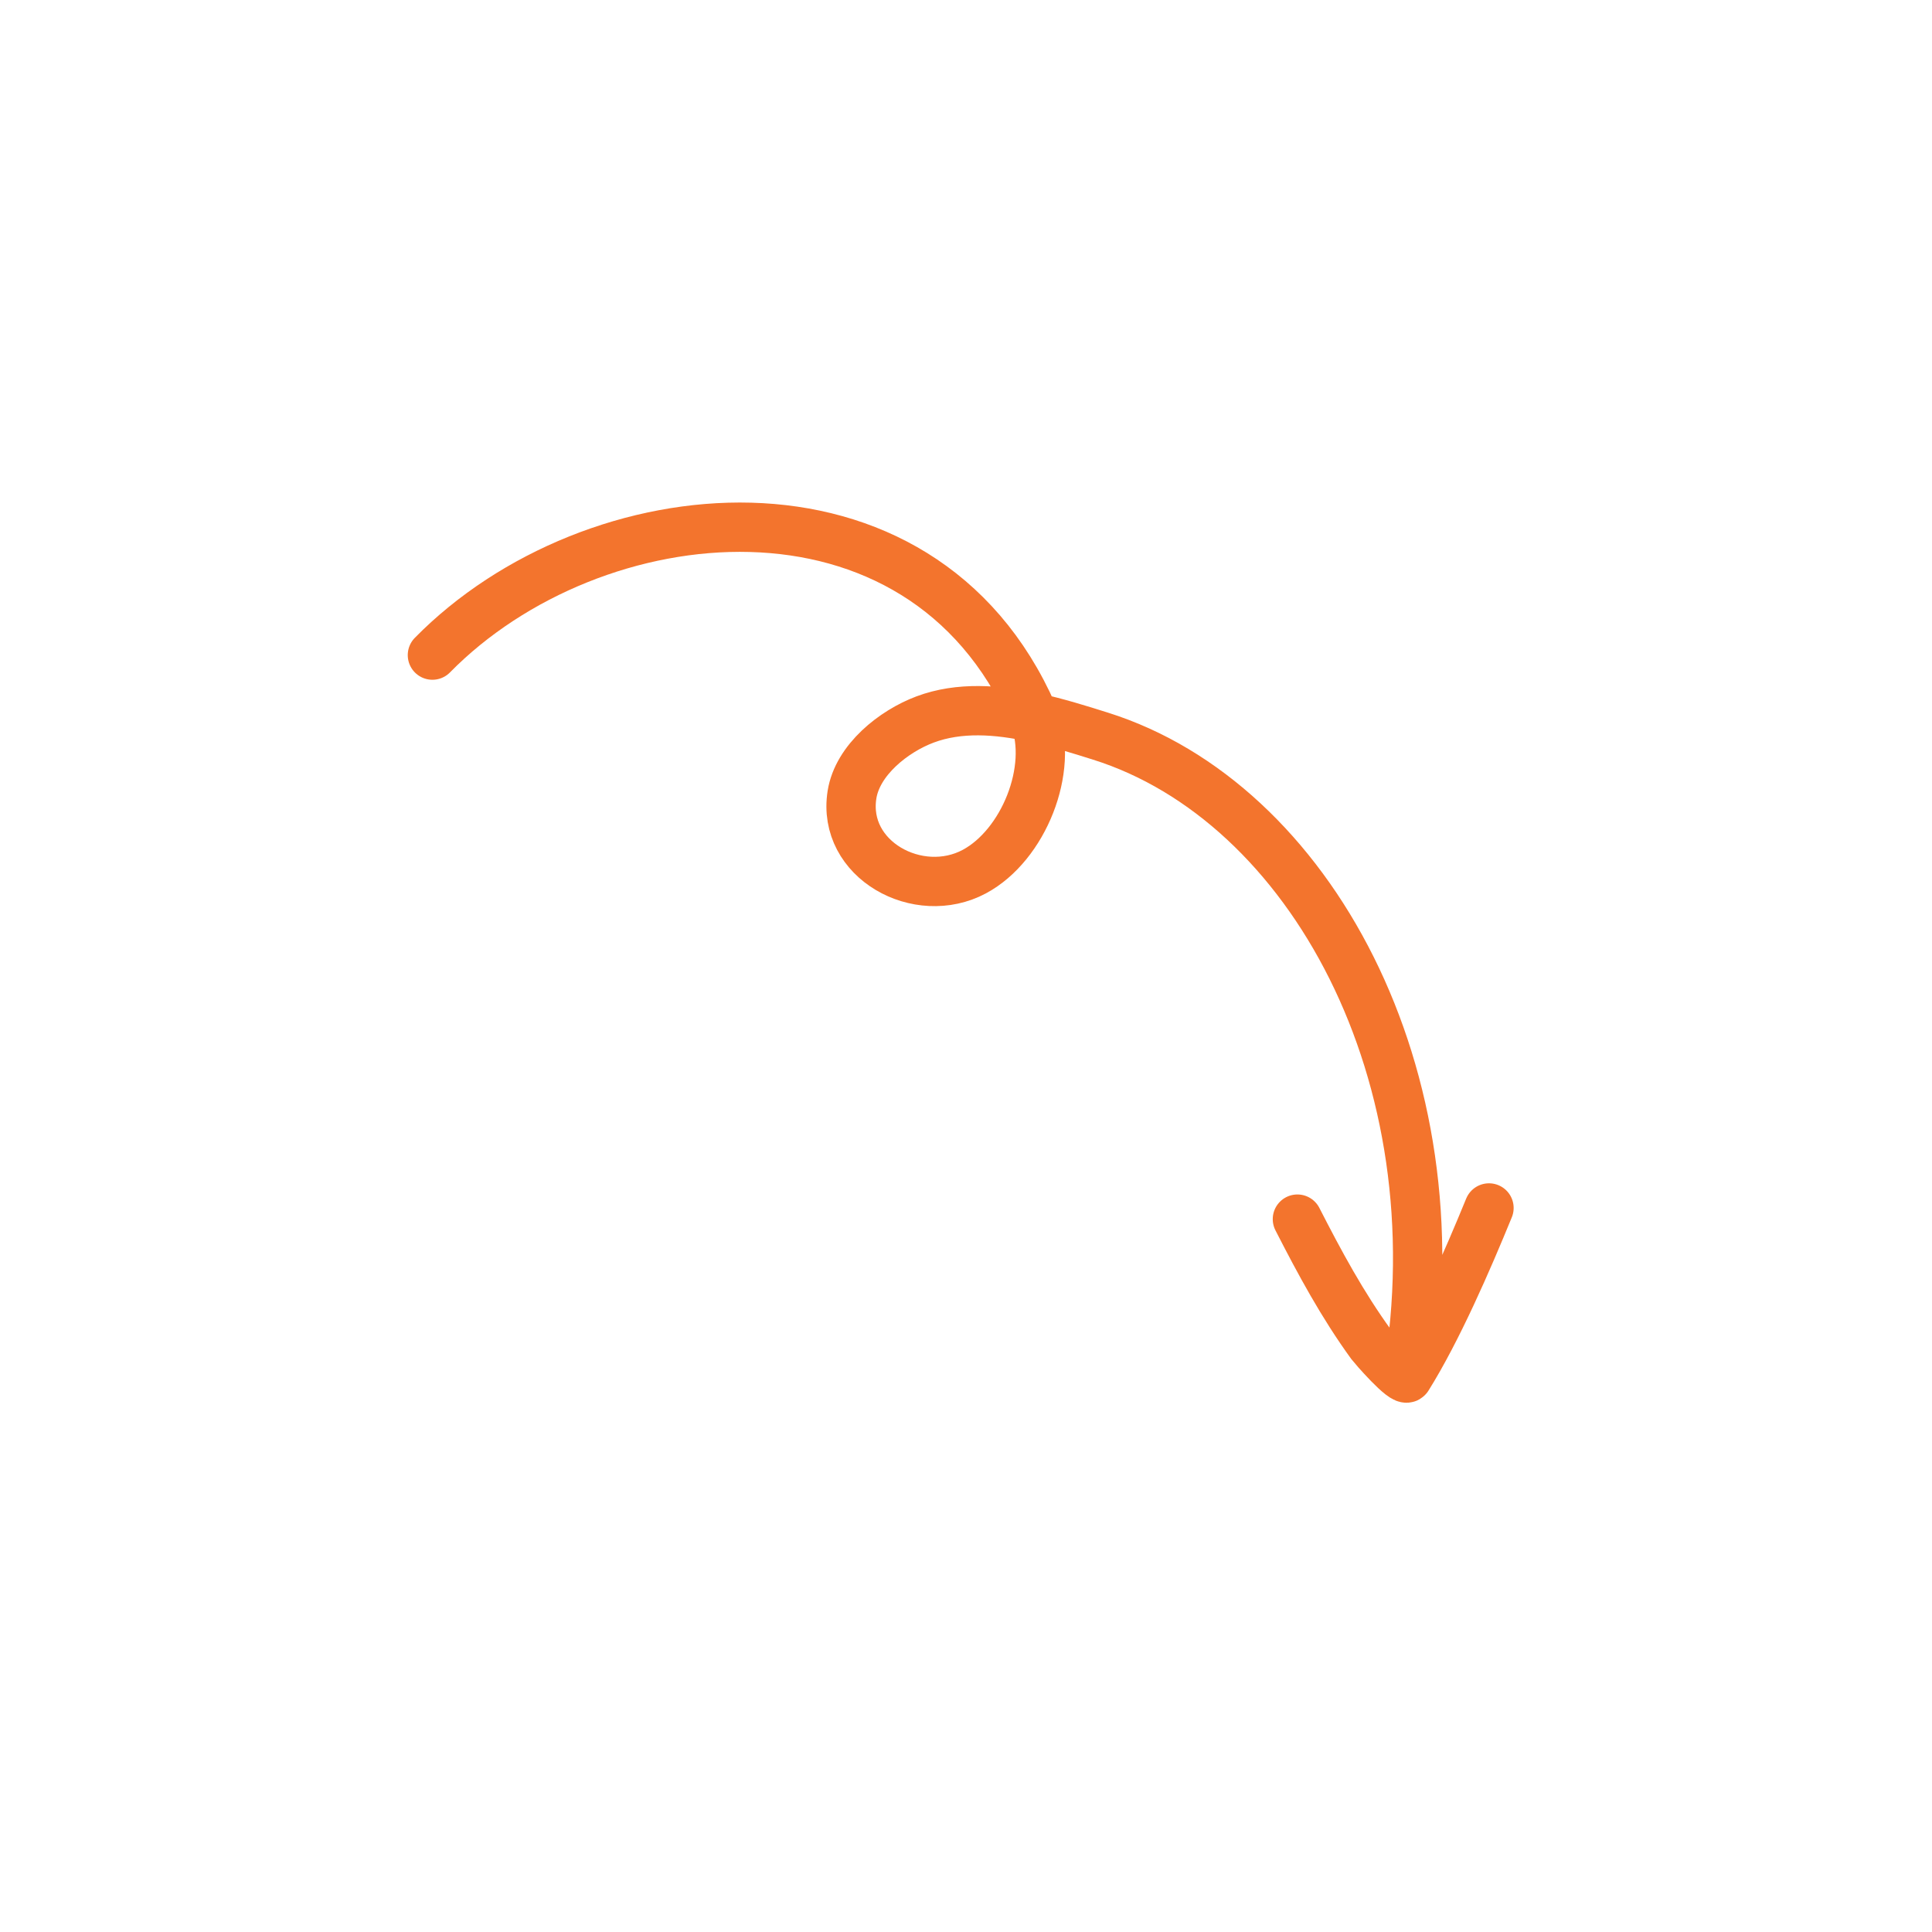 <svg width="167" height="167" viewBox="0 0 167 167" fill="none" xmlns="http://www.w3.org/2000/svg">
<path d="M128.707 104.415C126.857 108.939 124.233 114.977 121.67 119.073M121.67 119.073C121.375 119.545 118.645 116.381 118.532 116.225C116.039 112.795 114.071 109.144 112.146 105.38M121.67 119.073C126.083 92.879 113.194 69.317 95.129 63.633C93.339 63.069 91.389 62.458 89.394 62.023M89.394 62.023C86.217 61.33 82.923 61.084 79.968 62.189C77.241 63.209 74.118 65.687 73.645 68.696C72.762 74.317 79.388 77.931 84.222 75.34C88.469 73.064 91.119 66.468 89.394 62.023ZM89.394 62.023C89.358 61.929 89.32 61.836 89.279 61.745C79.552 39.591 51.254 42.505 37.377 56.627" stroke="#F3742D" stroke-width="4.263" stroke-miterlimit="1.5" stroke-linecap="round" stroke-linejoin="round"/>
</svg>
